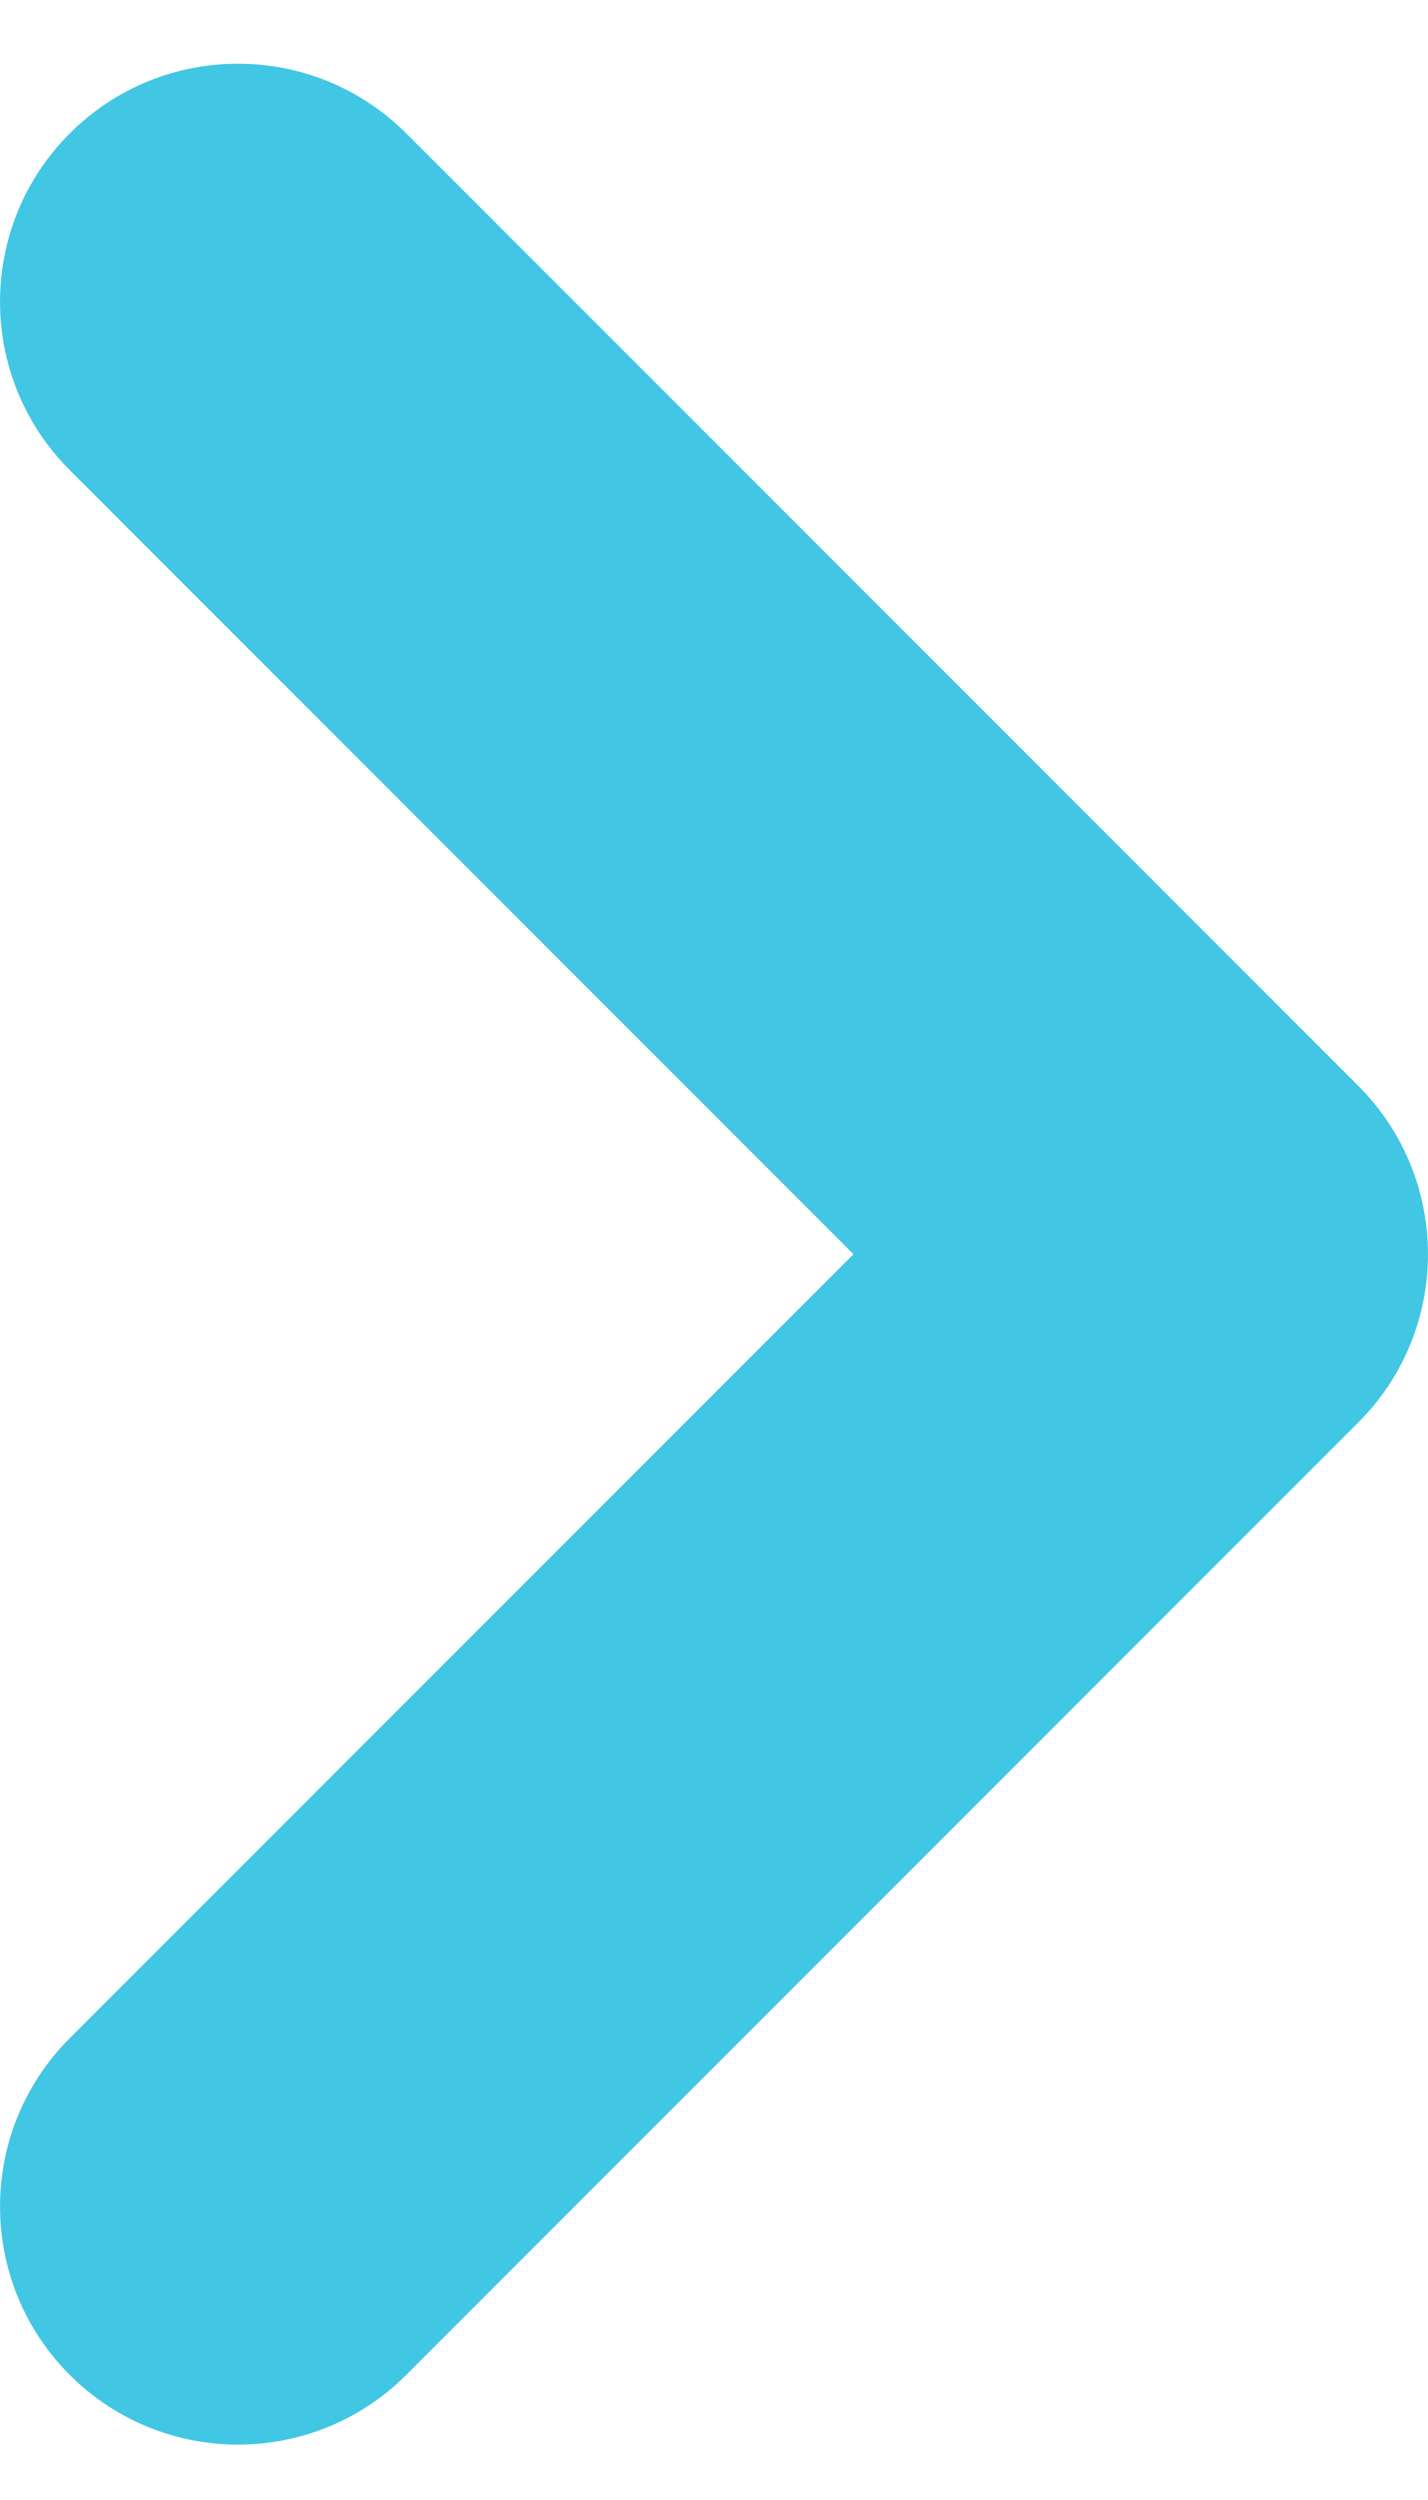 <svg width="12" height="21" viewBox="0 0 12 21" fill="none" xmlns="http://www.w3.org/2000/svg">
<path d="M3.414 1.121C2.633 0.34 1.367 0.34 0.586 1.121C-0.195 1.902 -0.195 3.168 0.586 3.949L3.414 1.121ZM10 10.535L11.414 11.949C12.195 11.168 12.195 9.902 11.414 9.121L10 10.535ZM0.586 17.121C-0.195 17.902 -0.195 19.168 0.586 19.949C1.367 20.73 2.633 20.73 3.414 19.949L0.586 17.121ZM0.586 3.949L8.586 11.949L11.414 9.121L3.414 1.121L0.586 3.949ZM8.586 9.121L0.586 17.121L3.414 19.949L11.414 11.949L8.586 9.121Z" fill="#41c7e4"/>
</svg>
